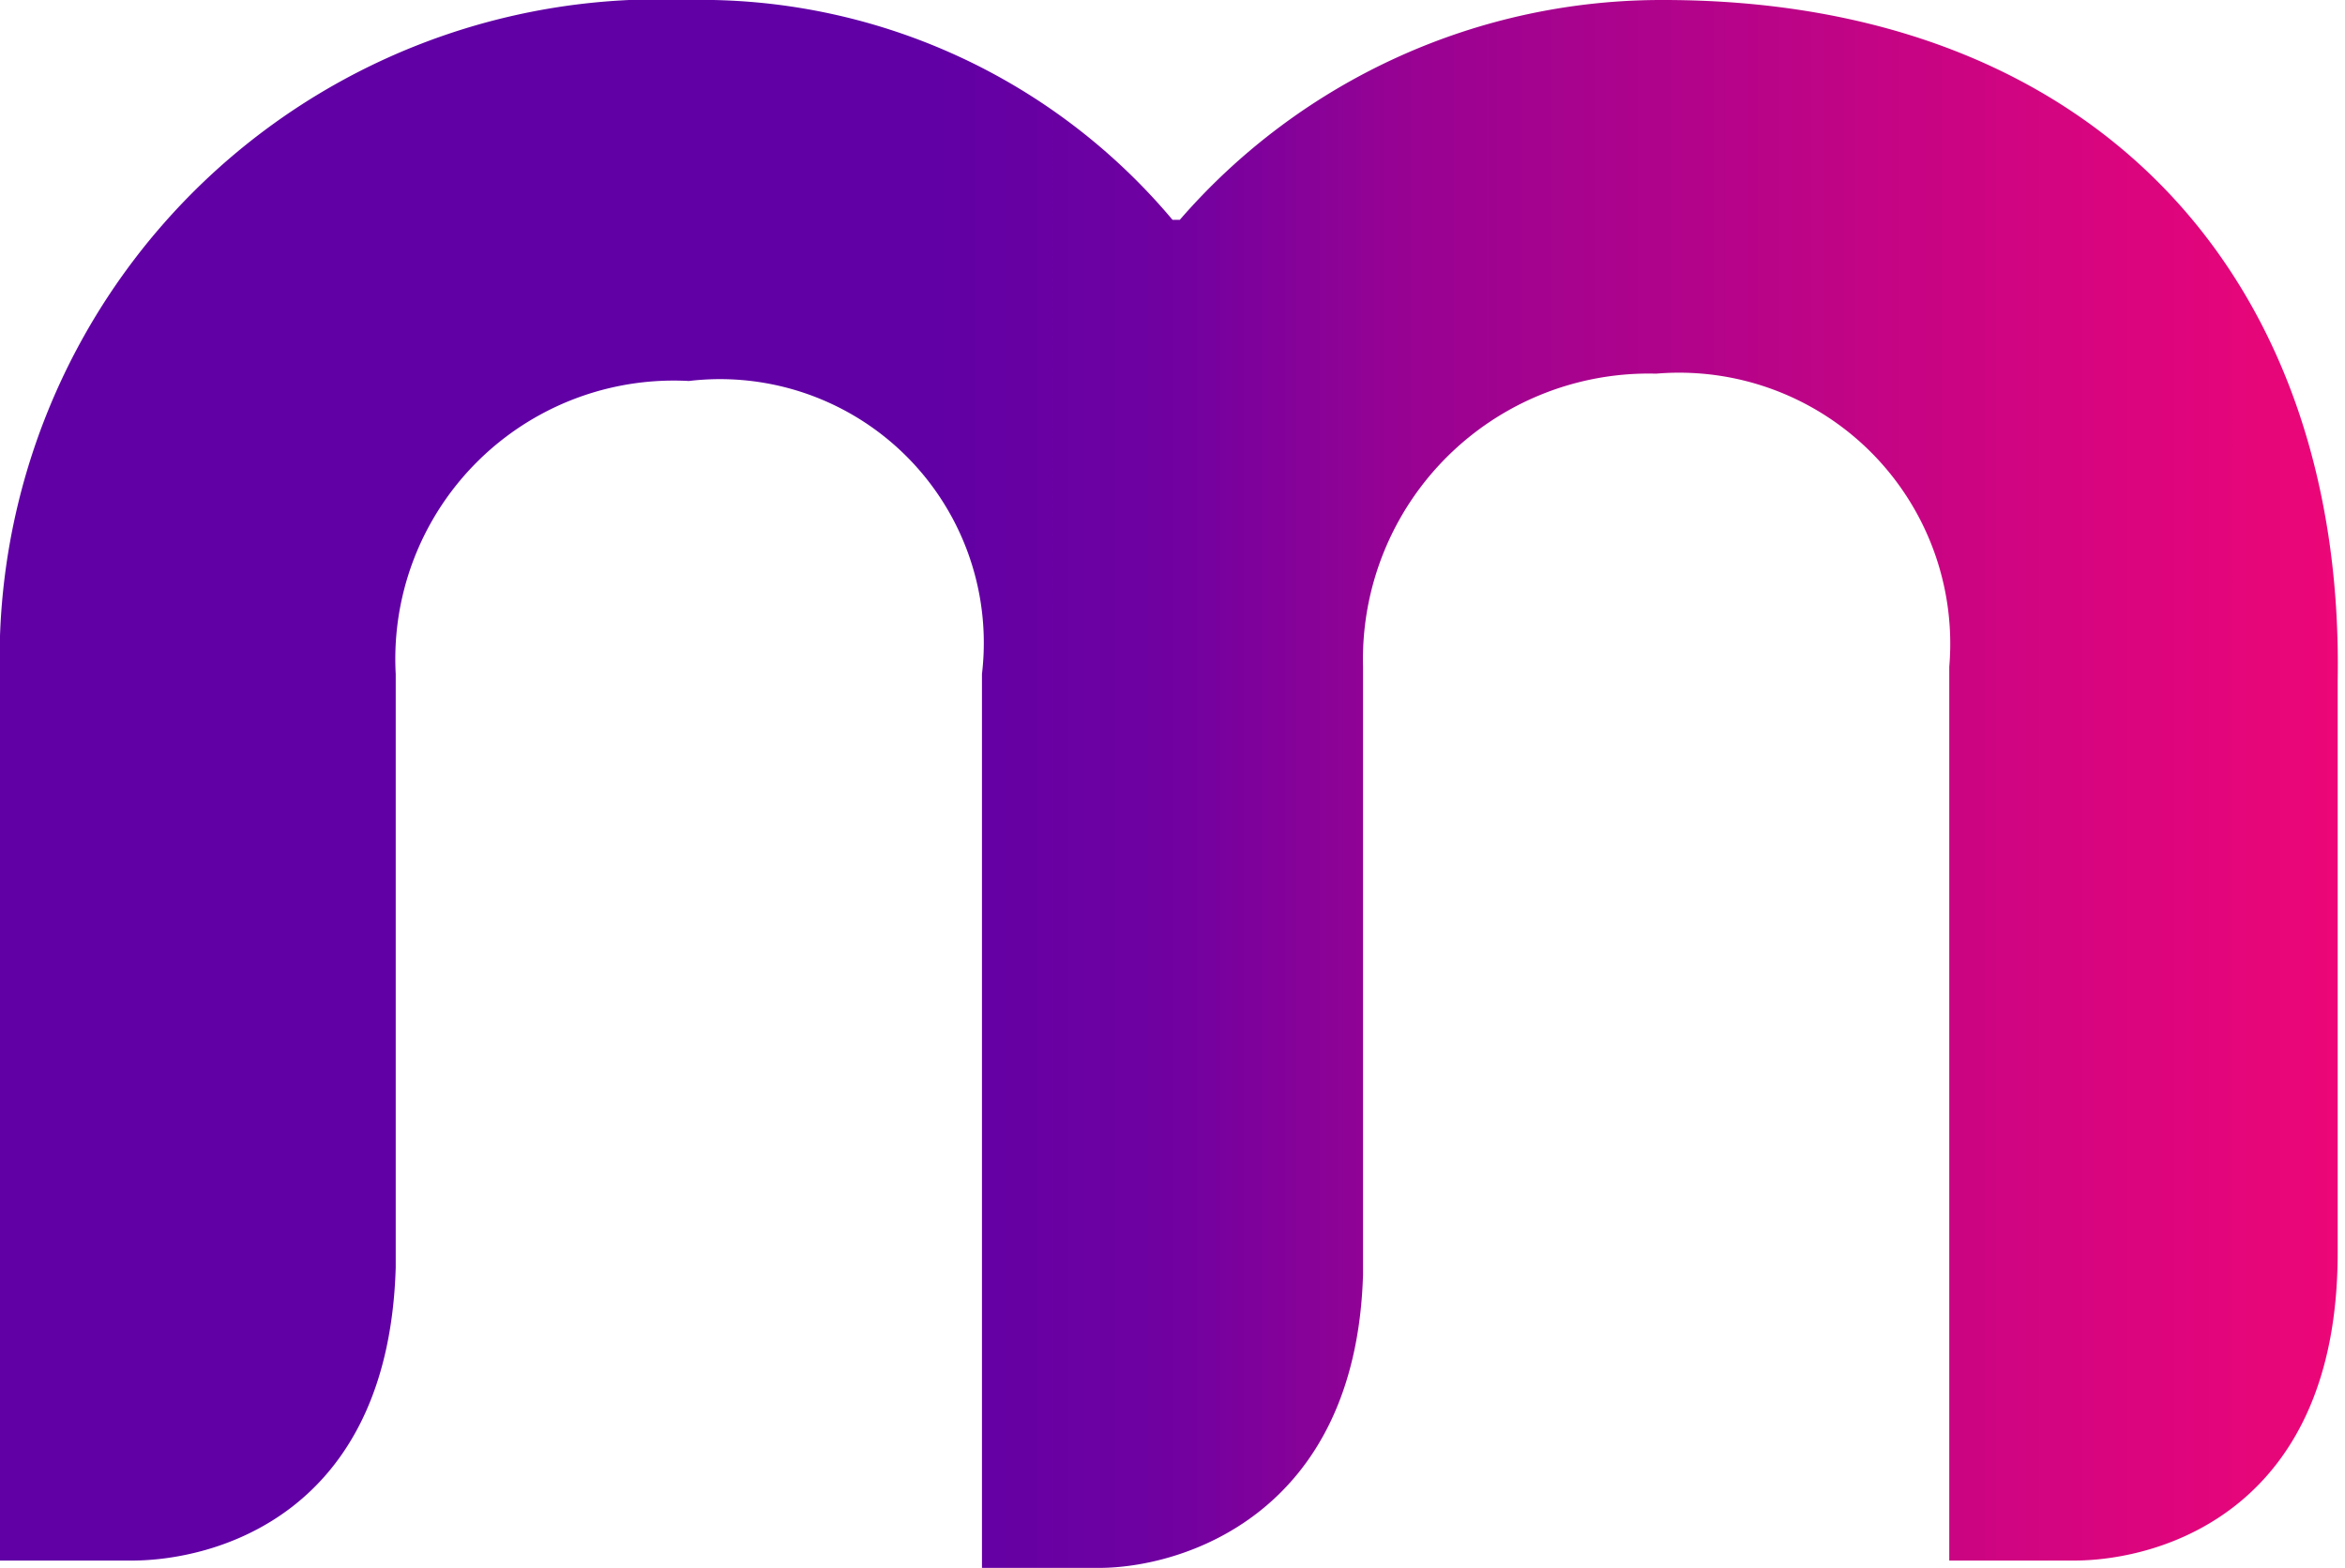 <svg xmlns="http://www.w3.org/2000/svg" viewBox="0 0 32 21.4"><linearGradient id="a" x1="-7.2" x2="24.2" y1="35.7" y2="35.7" gradientTransform="matrix(1.02 0 0 -1.02 7.3 47.1)" gradientUnits="userSpaceOnUse"><stop offset=".4" stop-color="#6100a5"/><stop offset=".5" stop-color="#7001a0"/><stop offset=".6" stop-color="#980293"/><stop offset=".9" stop-color="#d9057e"/><stop offset="1" stop-color="#ed0677"/></linearGradient><path fill="url(#a)" d="M16 3a8.4 8.4 0 0 0-6.6-3A9 9 0 0 0 0 9.3v12h1.8c1.1 0 3.5-.6 3.6-4V9.2a3.8 3.8 0 0 1 4-4 3.6 3.6 0 0 1 4 4v12.2H15c1.1 0 3.5-.7 3.6-4V9.1a3.9 3.9 0 0 1 4-4 3.7 3.7 0 0 1 4 4v12.2h1.7c1.2 0 3.6-.7 3.6-4.2V9.3C32 3.8 28.6 0 22.7 0a8.7 8.7 0 0 0-6.6 3Z"/></svg>